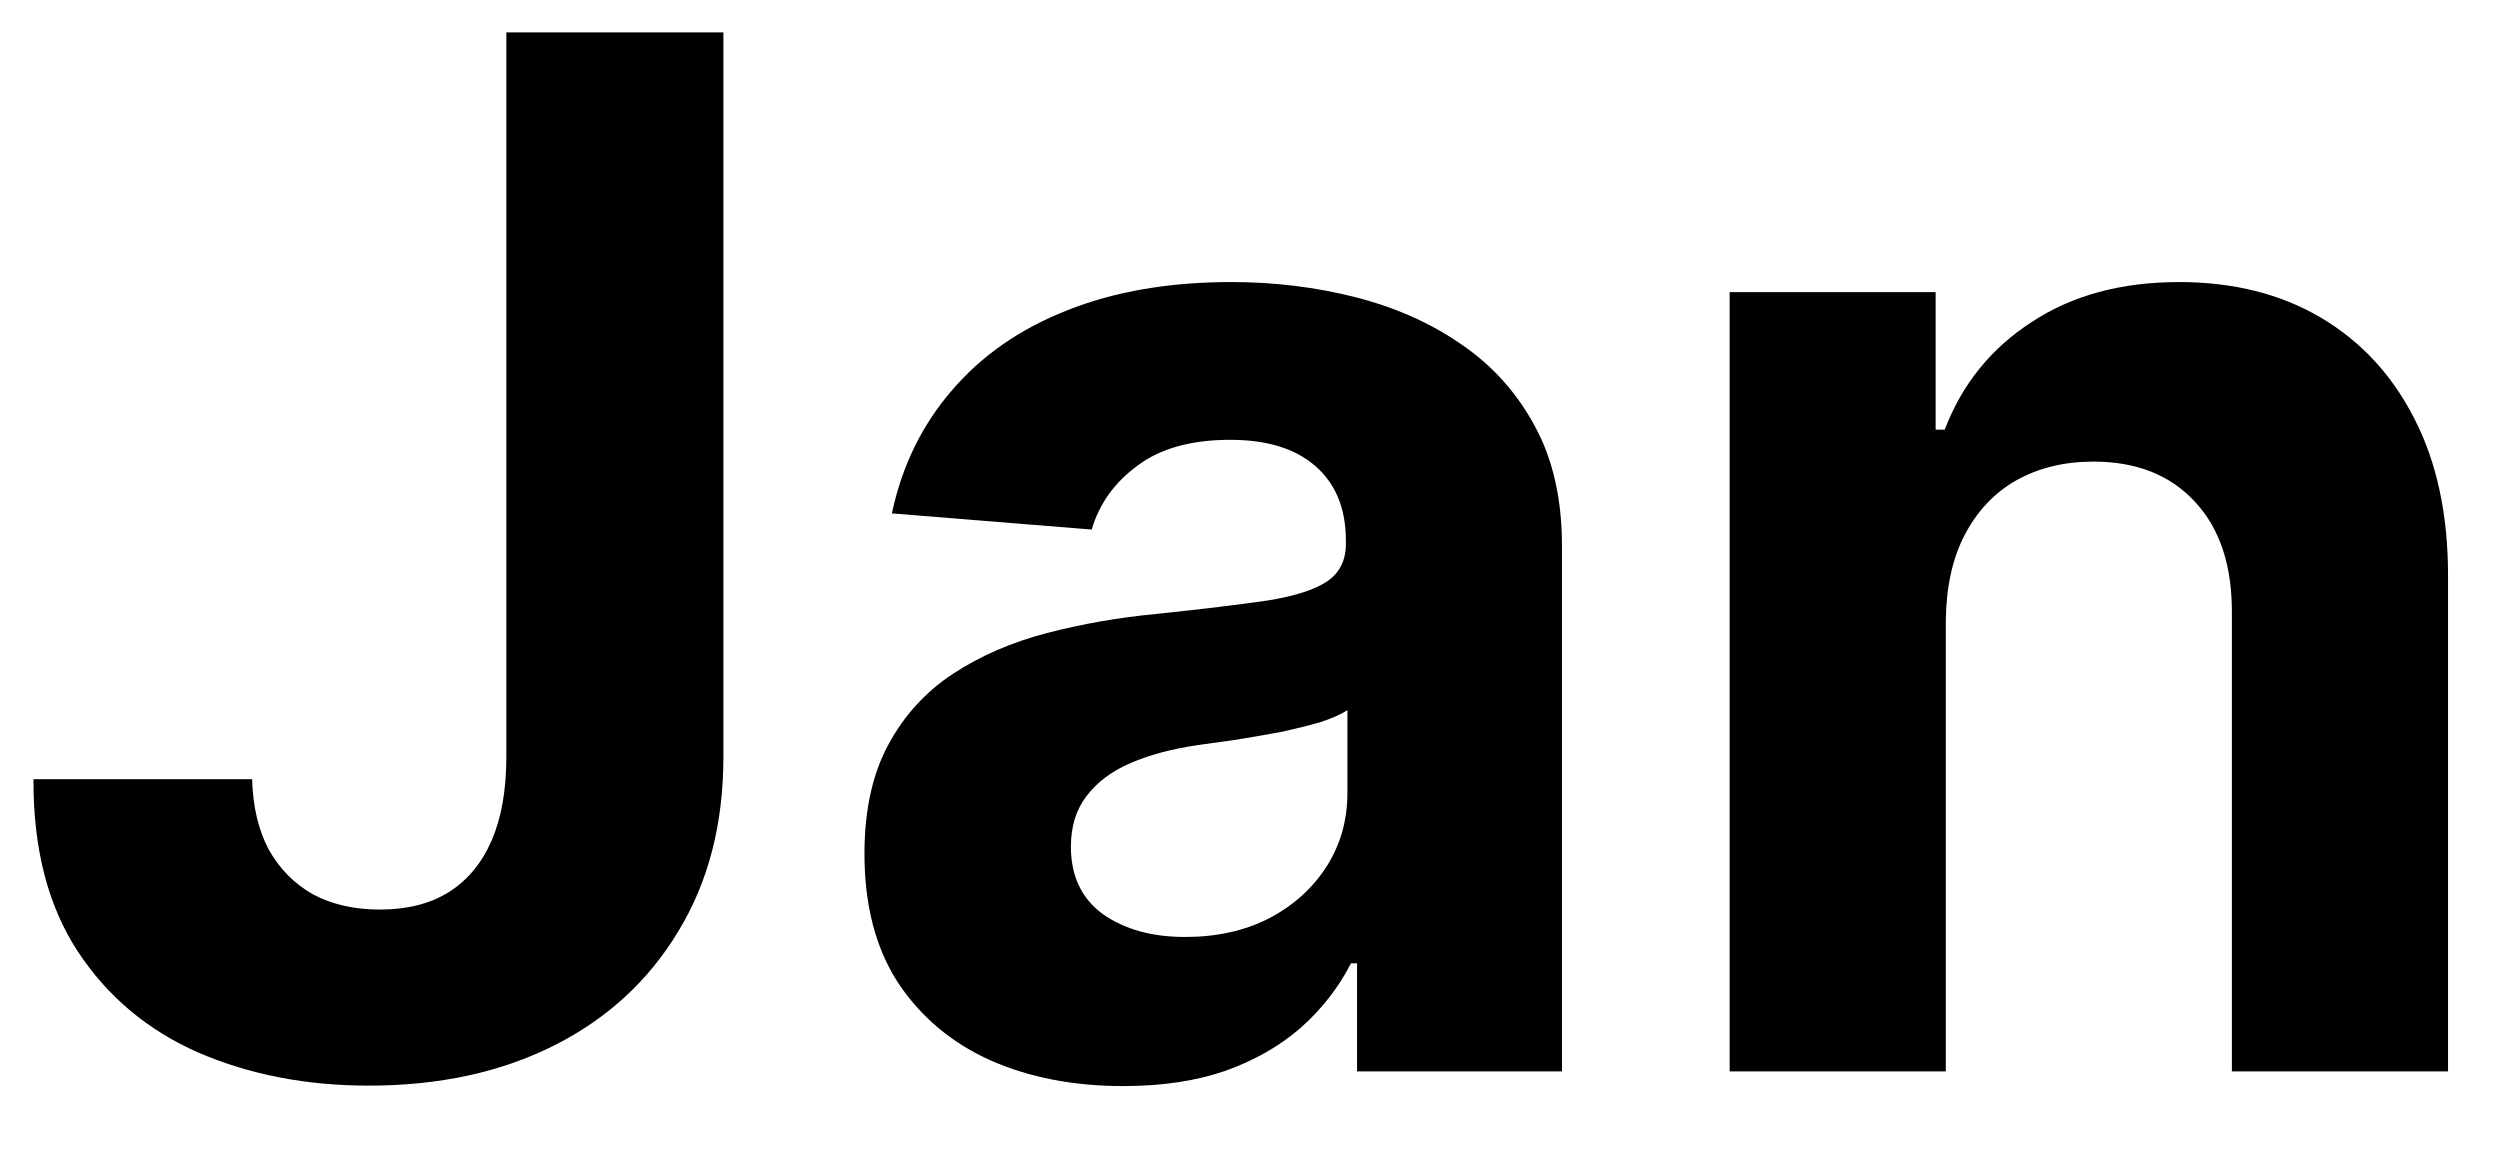 <svg width="28" height="13" viewBox="0 0 28 13" fill="none" xmlns="http://www.w3.org/2000/svg">
<path d="M5.671 0.363H8.102V8.477C8.102 9.227 7.934 9.878 7.597 10.431C7.263 10.985 6.799 11.411 6.205 11.71C5.61 12.009 4.919 12.159 4.131 12.159C3.43 12.159 2.794 12.036 2.222 11.789C1.653 11.539 1.203 11.161 0.869 10.653C0.536 10.142 0.371 9.5 0.375 8.727H2.824C2.832 9.034 2.894 9.297 3.011 9.517C3.133 9.733 3.297 9.899 3.506 10.017C3.718 10.13 3.968 10.187 4.256 10.187C4.559 10.187 4.814 10.123 5.023 9.994C5.235 9.861 5.396 9.668 5.506 9.414C5.616 9.161 5.671 8.848 5.671 8.477V0.363Z" fill="black"/>
<path d="M12.58 12.164C12.023 12.164 11.527 12.068 11.091 11.875C10.655 11.678 10.311 11.388 10.057 11.005C9.807 10.619 9.682 10.138 9.682 9.562C9.682 9.077 9.771 8.67 9.949 8.341C10.127 8.011 10.369 7.746 10.676 7.545C10.983 7.344 11.332 7.193 11.722 7.091C12.116 6.988 12.528 6.916 12.96 6.875C13.468 6.822 13.877 6.772 14.188 6.727C14.498 6.678 14.723 6.606 14.864 6.511C15.004 6.416 15.074 6.276 15.074 6.091V6.056C15.074 5.697 14.96 5.418 14.733 5.221C14.509 5.024 14.191 4.926 13.778 4.926C13.343 4.926 12.996 5.022 12.739 5.216C12.481 5.405 12.311 5.644 12.227 5.931L9.989 5.75C10.102 5.219 10.326 4.761 10.659 4.375C10.992 3.984 11.422 3.685 11.949 3.477C12.479 3.265 13.093 3.159 13.79 3.159C14.275 3.159 14.739 3.216 15.182 3.329C15.629 3.443 16.025 3.619 16.369 3.858C16.718 4.096 16.992 4.403 17.193 4.778C17.394 5.149 17.494 5.594 17.494 6.113V12H15.199V10.789H15.131C14.991 11.062 14.803 11.303 14.568 11.511C14.333 11.716 14.051 11.877 13.722 11.994C13.392 12.108 13.011 12.164 12.58 12.164ZM13.273 10.494C13.629 10.494 13.943 10.424 14.216 10.284C14.489 10.14 14.703 9.947 14.858 9.704C15.013 9.462 15.091 9.187 15.091 8.88V7.954C15.015 8.003 14.911 8.049 14.778 8.091C14.65 8.128 14.504 8.164 14.341 8.199C14.178 8.229 14.015 8.257 13.852 8.284C13.69 8.306 13.542 8.327 13.409 8.346C13.125 8.388 12.877 8.454 12.665 8.545C12.453 8.636 12.288 8.759 12.171 8.914C12.053 9.066 11.994 9.255 11.994 9.483C11.994 9.812 12.114 10.064 12.352 10.238C12.595 10.409 12.902 10.494 13.273 10.494Z" fill="black"/>
<path d="M21.793 6.954V12H19.372V3.272H21.679V4.812H21.781C21.974 4.305 22.298 3.903 22.753 3.608C23.207 3.308 23.759 3.159 24.406 3.159C25.012 3.159 25.541 3.291 25.991 3.556C26.442 3.822 26.793 4.2 27.043 4.693C27.293 5.181 27.418 5.765 27.418 6.443V12H24.997V6.875C25.001 6.341 24.865 5.924 24.588 5.625C24.312 5.322 23.931 5.17 23.446 5.17C23.12 5.17 22.832 5.24 22.582 5.38C22.336 5.52 22.143 5.725 22.003 5.994C21.866 6.259 21.797 6.579 21.793 6.954Z" fill="black"/>
</svg>

